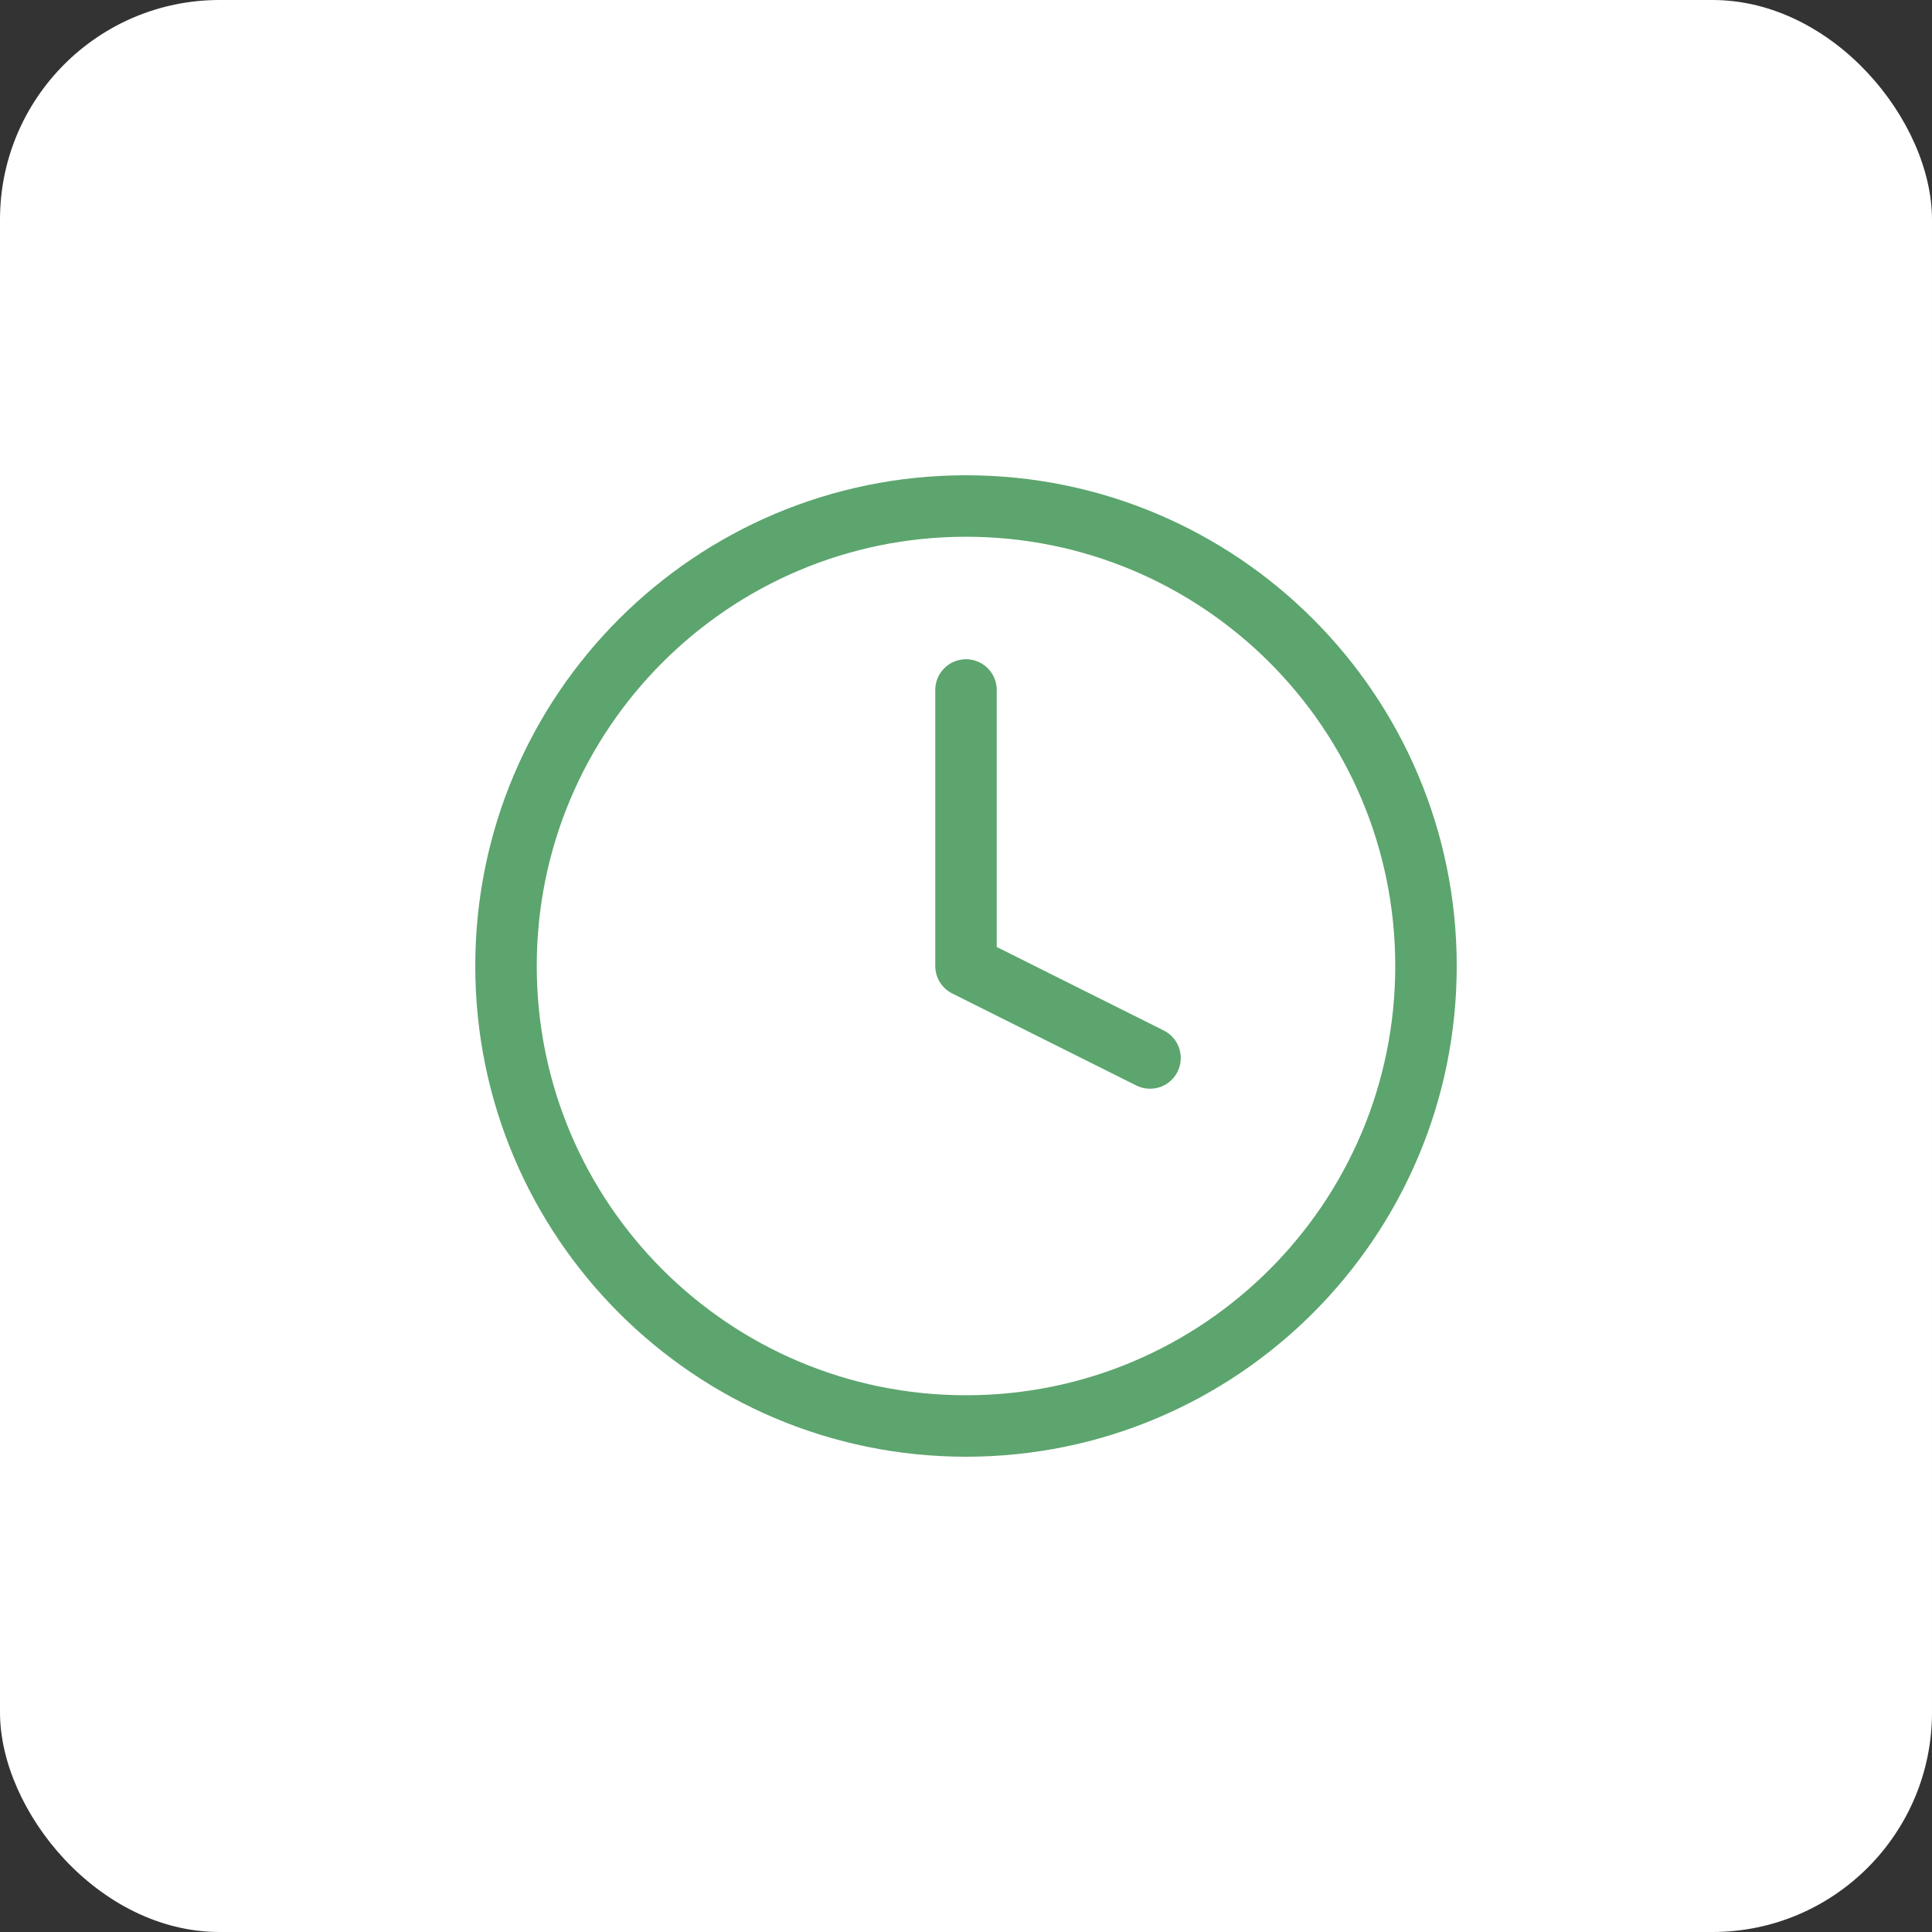 <?xml version="1.0" encoding="UTF-8"?> <svg xmlns="http://www.w3.org/2000/svg" width="44" height="44" viewBox="0 0 44 44" fill="none"><rect x="0" y="0" width="44" height="44" fill="#333333" stroke="none"/> <rect width="44" height="44" rx="5" fill="white"></rect> <path d="M22 32.476C27.786 32.476 32.476 27.786 32.476 22C32.476 16.214 27.786 11.524 22 11.524C16.214 11.524 11.524 16.214 11.524 22C11.524 27.786 16.214 32.476 22 32.476Z" stroke="#5CA56E" stroke-width="1.4" stroke-linecap="round" stroke-linejoin="round"></path> <path d="M22 15.714V22L26.191 24.095" stroke="#5CA56E" stroke-width="1.4" stroke-linecap="round" stroke-linejoin="round"></path> </svg> 